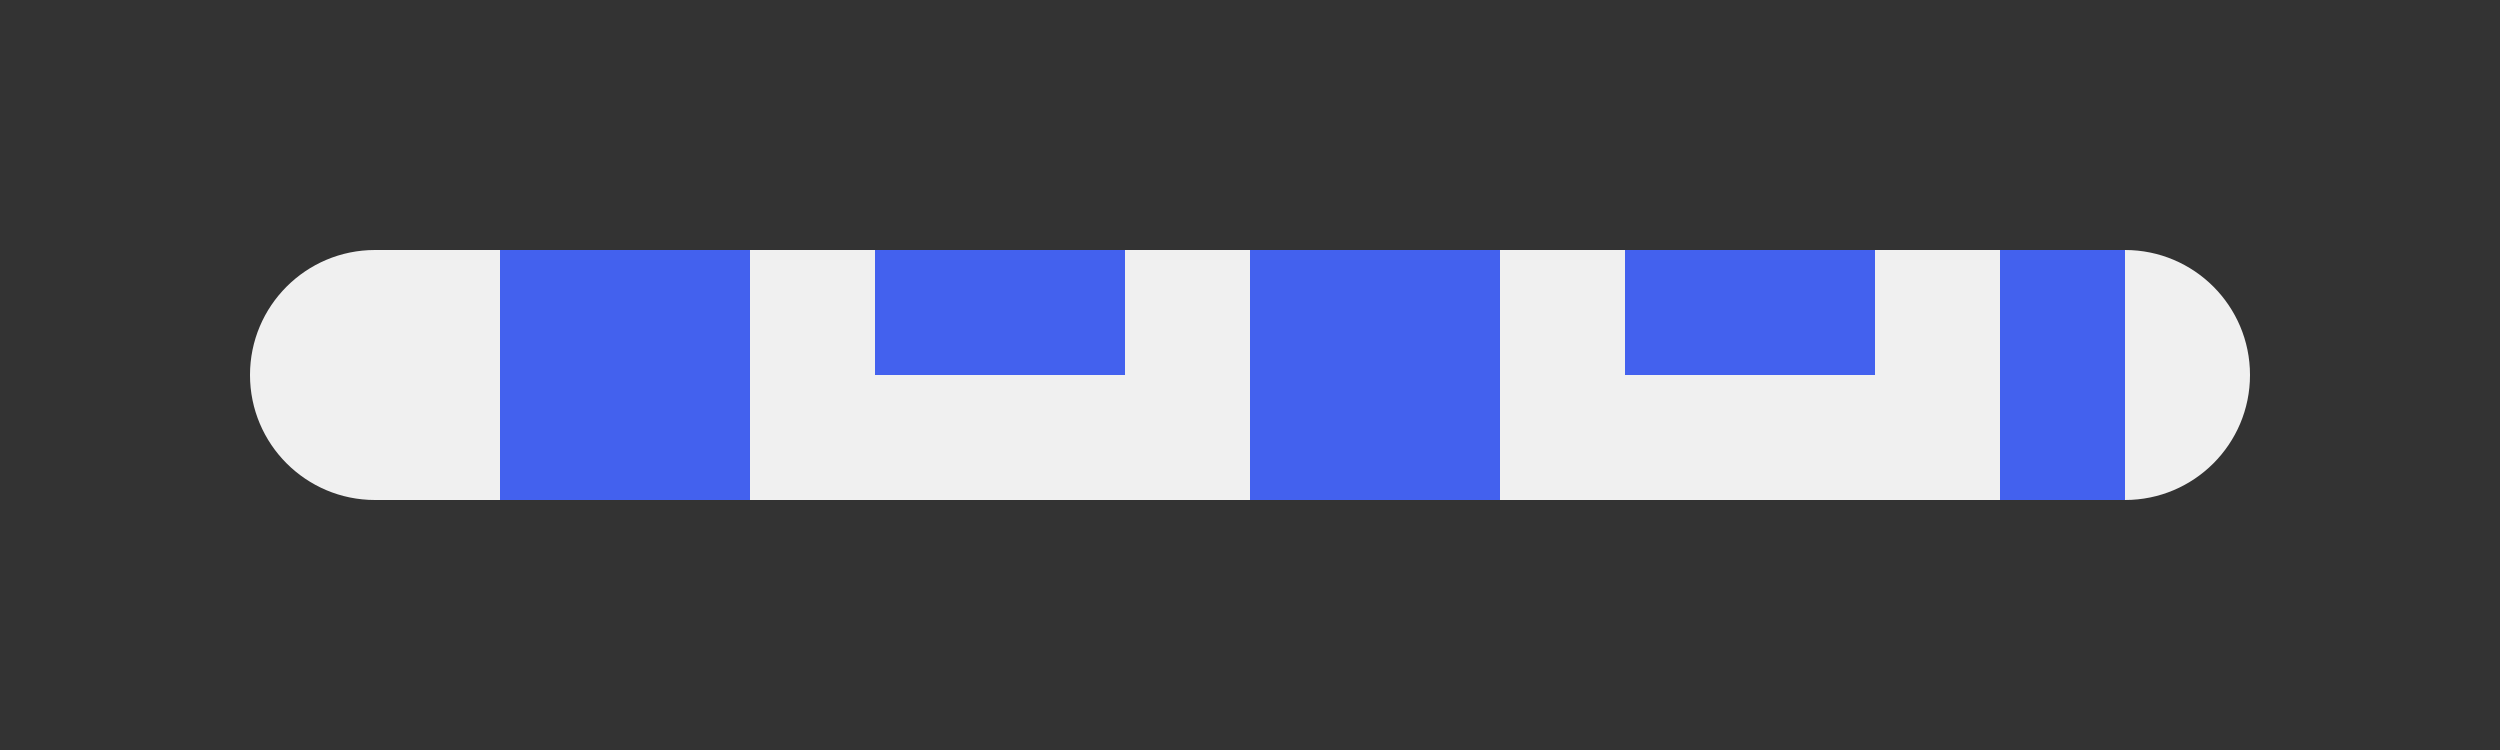 <svg width="100" height="30" viewBox="0 0 100 30" fill="none" xmlns="http://www.w3.org/2000/svg">
  <rect x="0" y="0" width="100" height="30" fill="#333333" stroke="none"/>
  <path d="M10 15C10 12.239 12.239 10 15 10H85C87.761 10 90 12.239 90 15C90 17.761 87.761 20 85 20H15C12.239 20 10 17.761 10 15Z" fill="#F0F0F0"/>
  <path d="M20 10H30V20H20V10Z" fill="#4361EE"/>
  <path d="M35 10H45V15H35V10Z" fill="#4361EE"/>
  <path d="M50 10H60V20H50V10Z" fill="#4361EE"/>
  <path d="M65 10H75V15H65V10Z" fill="#4361EE"/>
  <path d="M80 10H85V20H80V10Z" fill="#4361EE"/>
</svg>
